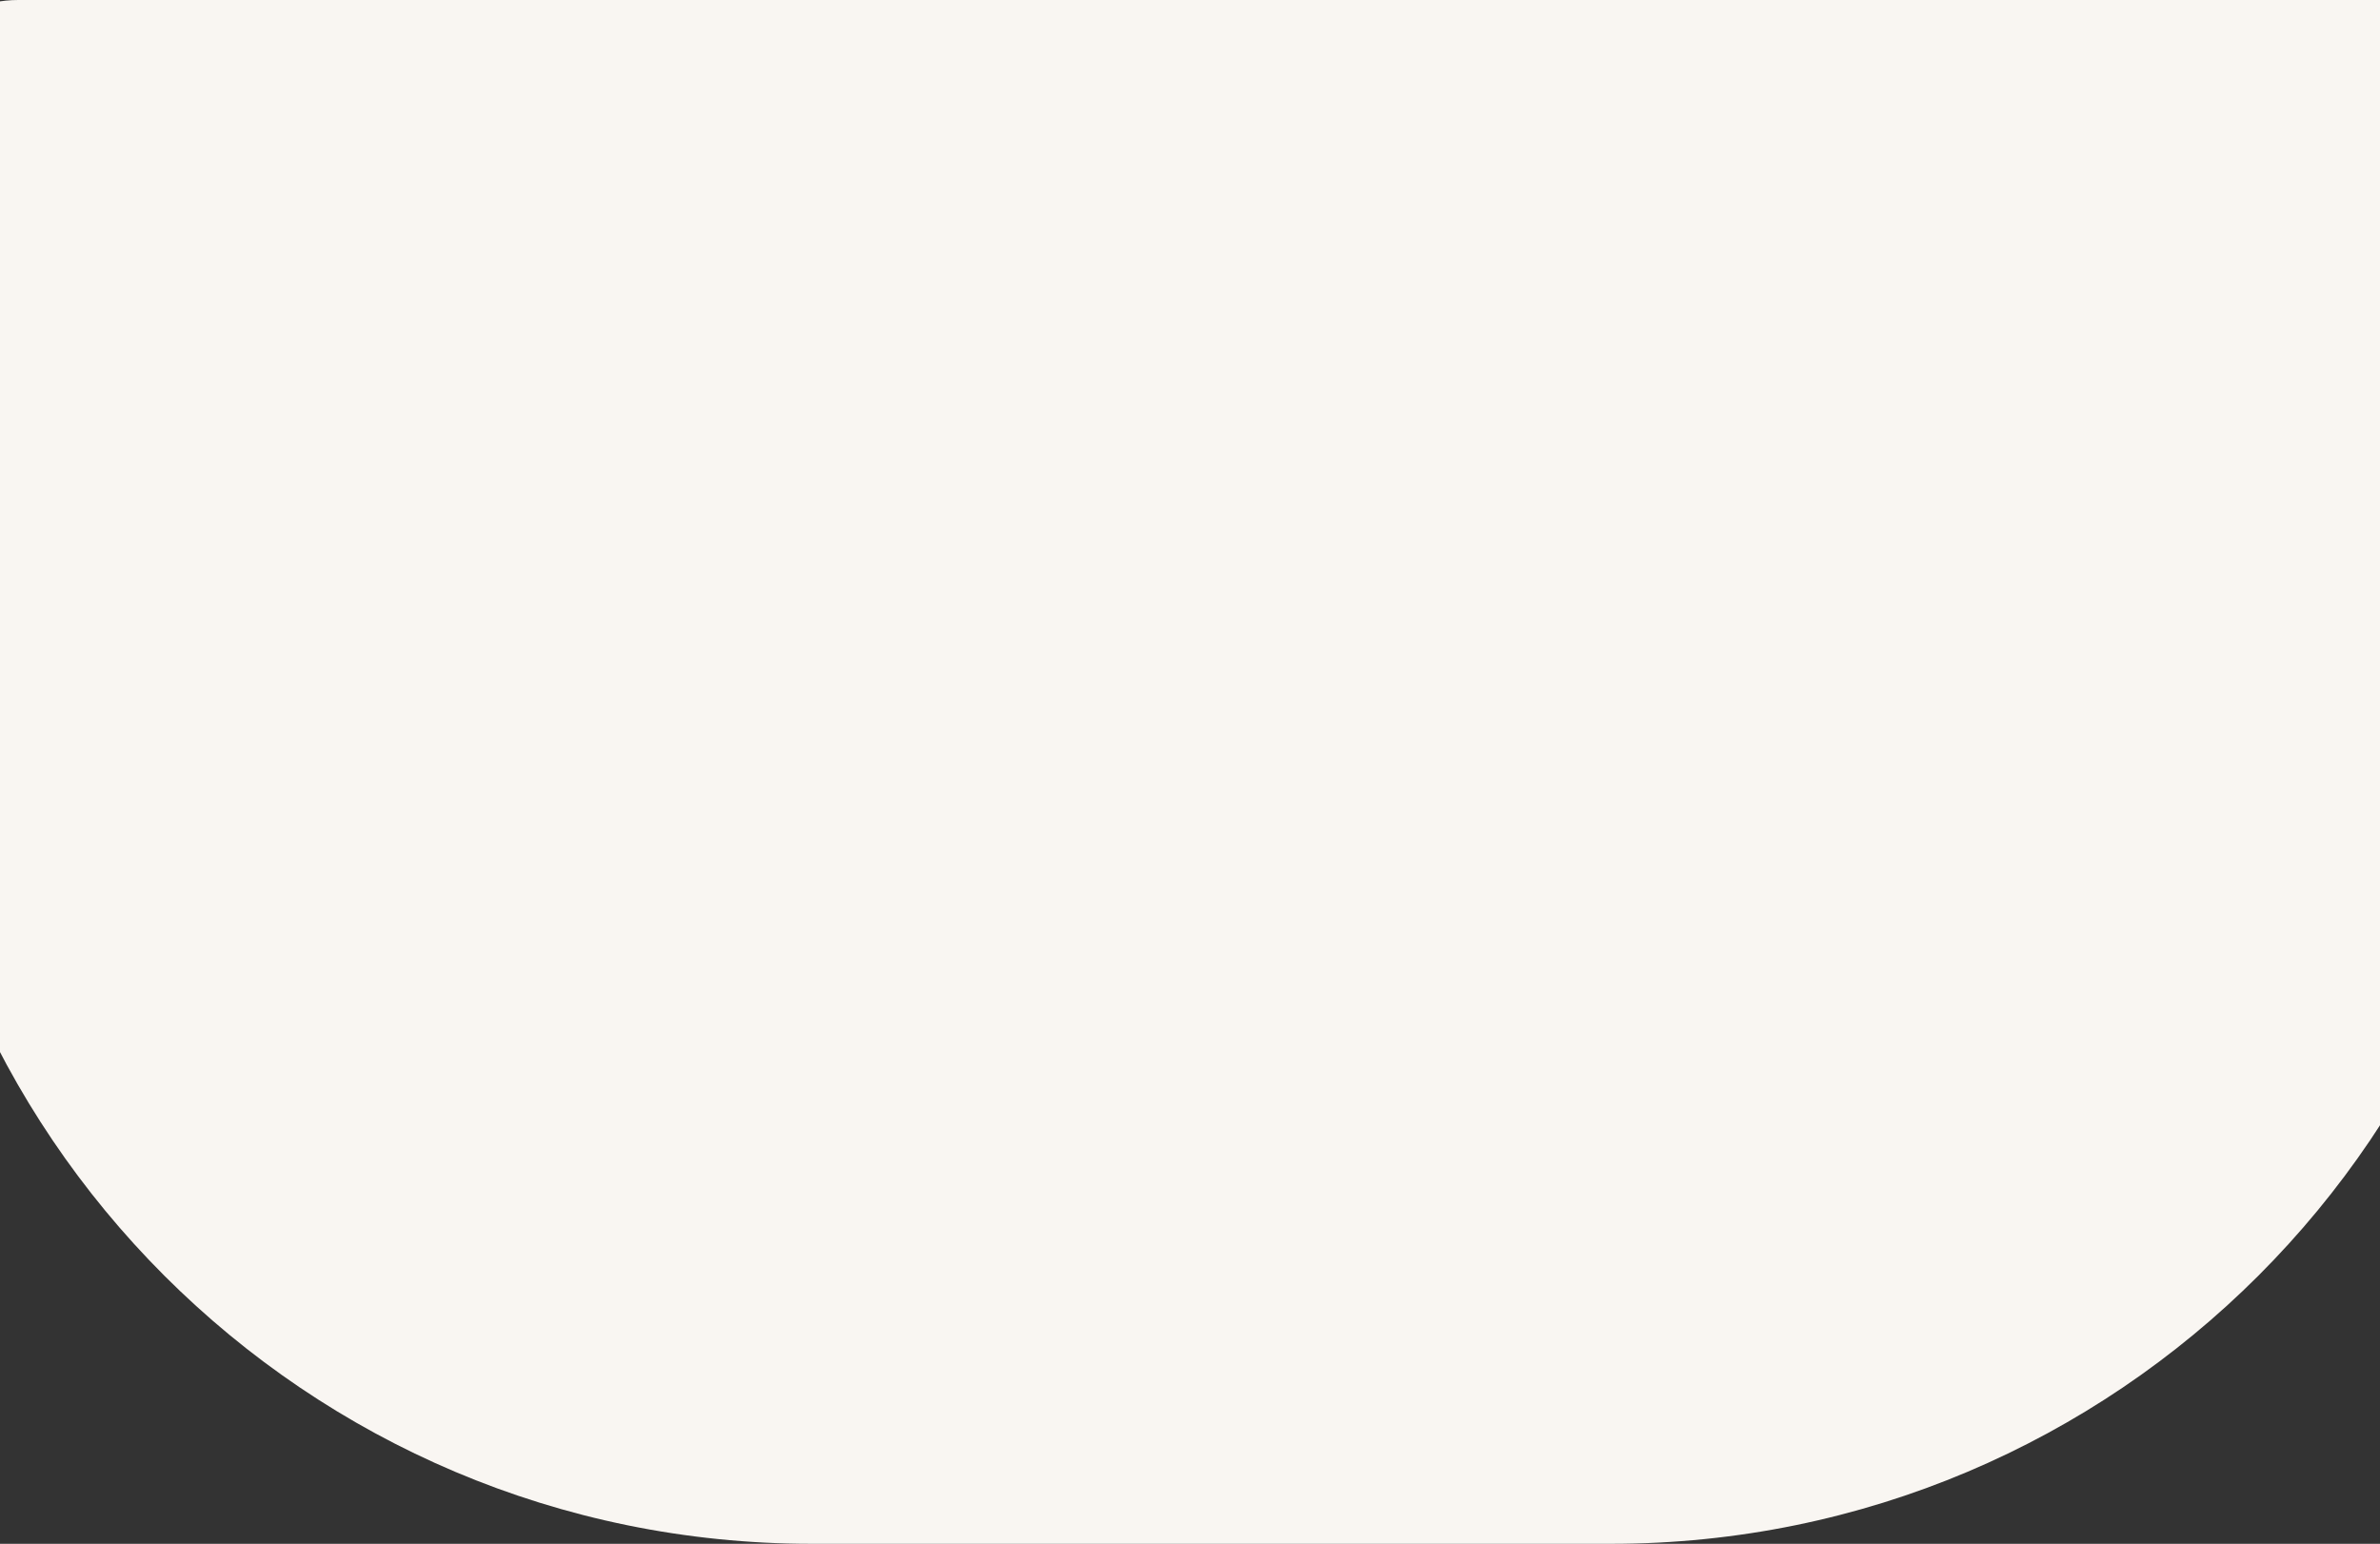 <?xml version="1.0" encoding="UTF-8"?> <svg xmlns="http://www.w3.org/2000/svg" width="390" height="253" viewBox="0 0 390 253" fill="none"><rect x="0" y="0" width="390" height="253" fill="#333333" stroke="none"/><path d="M-17 20C-17 8.954 -8.046 0 3 0H394C405.046 0 414 8.954 414 20V103C414 185.843 346.843 253 264 253H133C50.157 253 -17 185.843 -17 103V20Z" fill="#FBF8F4" fill-opacity="0.99"></path></svg> 